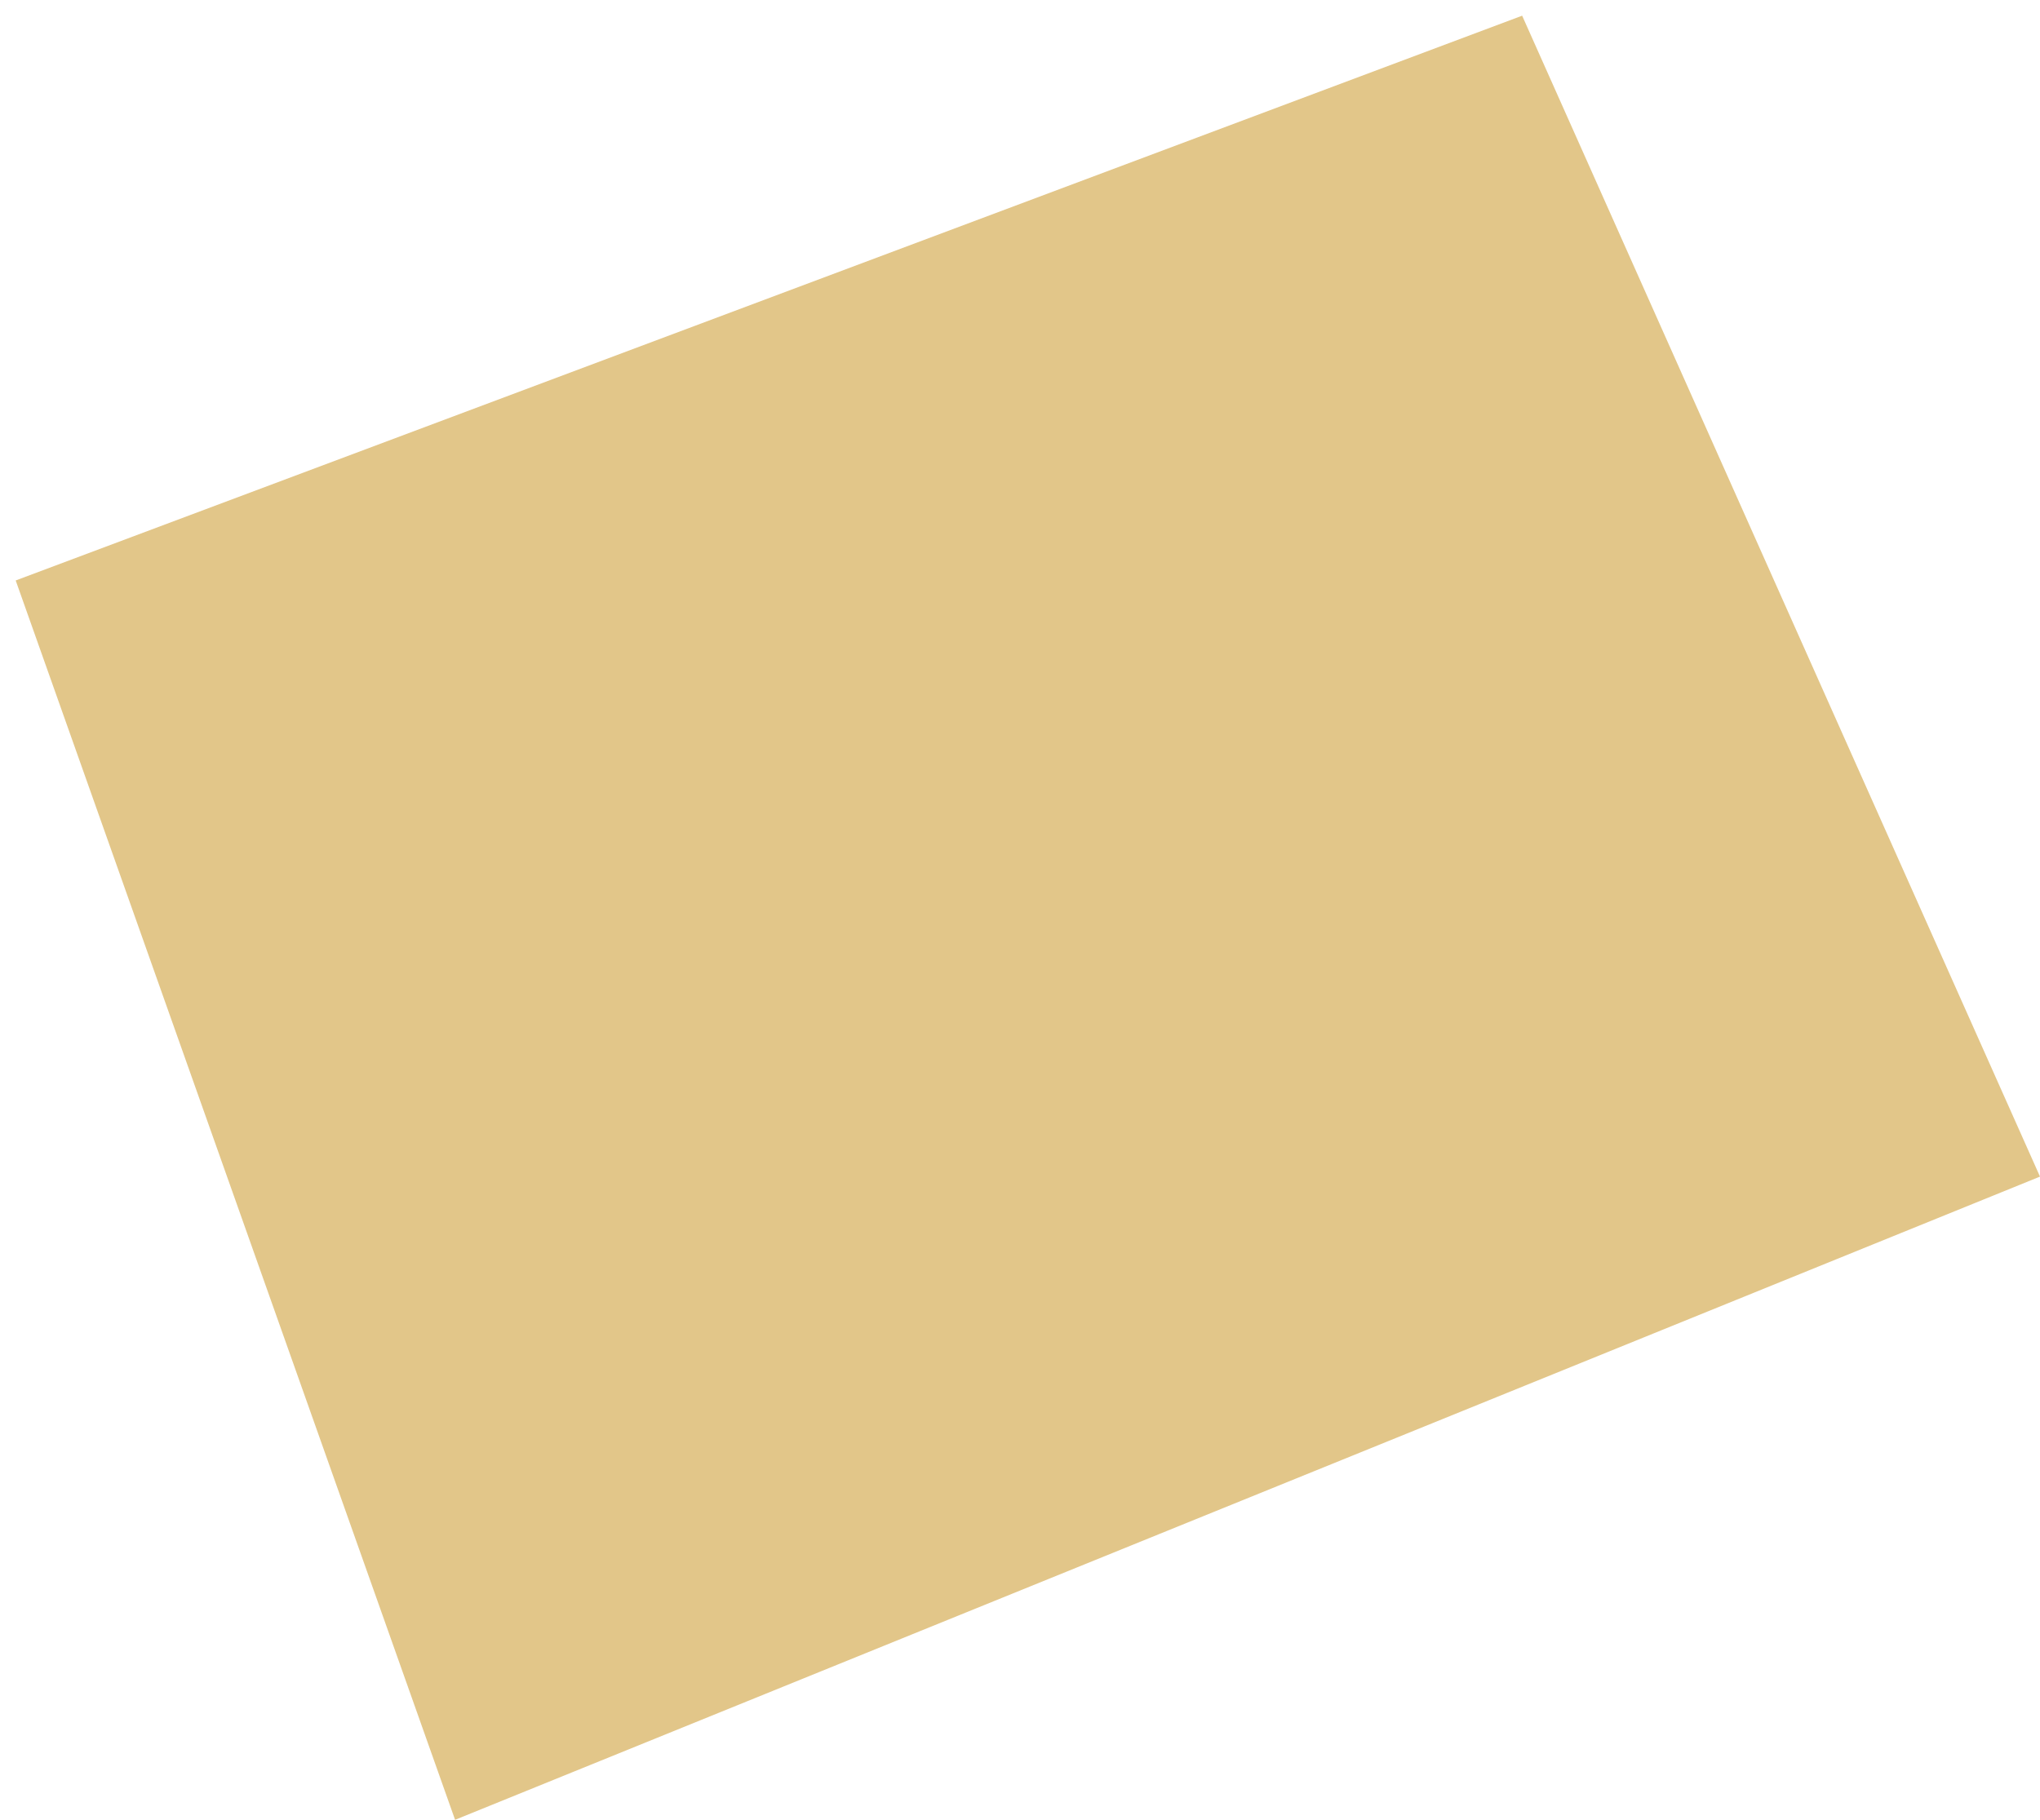 <?xml version="1.0" encoding="UTF-8"?> <svg xmlns="http://www.w3.org/2000/svg" width="65" height="58" viewBox="0 0 65 58" fill="none"><path d="M48.5 0.5L0.5 18.5L14.5 58L65 37.5L48.5 0.5Z" fill="#E2C689"></path></svg> 